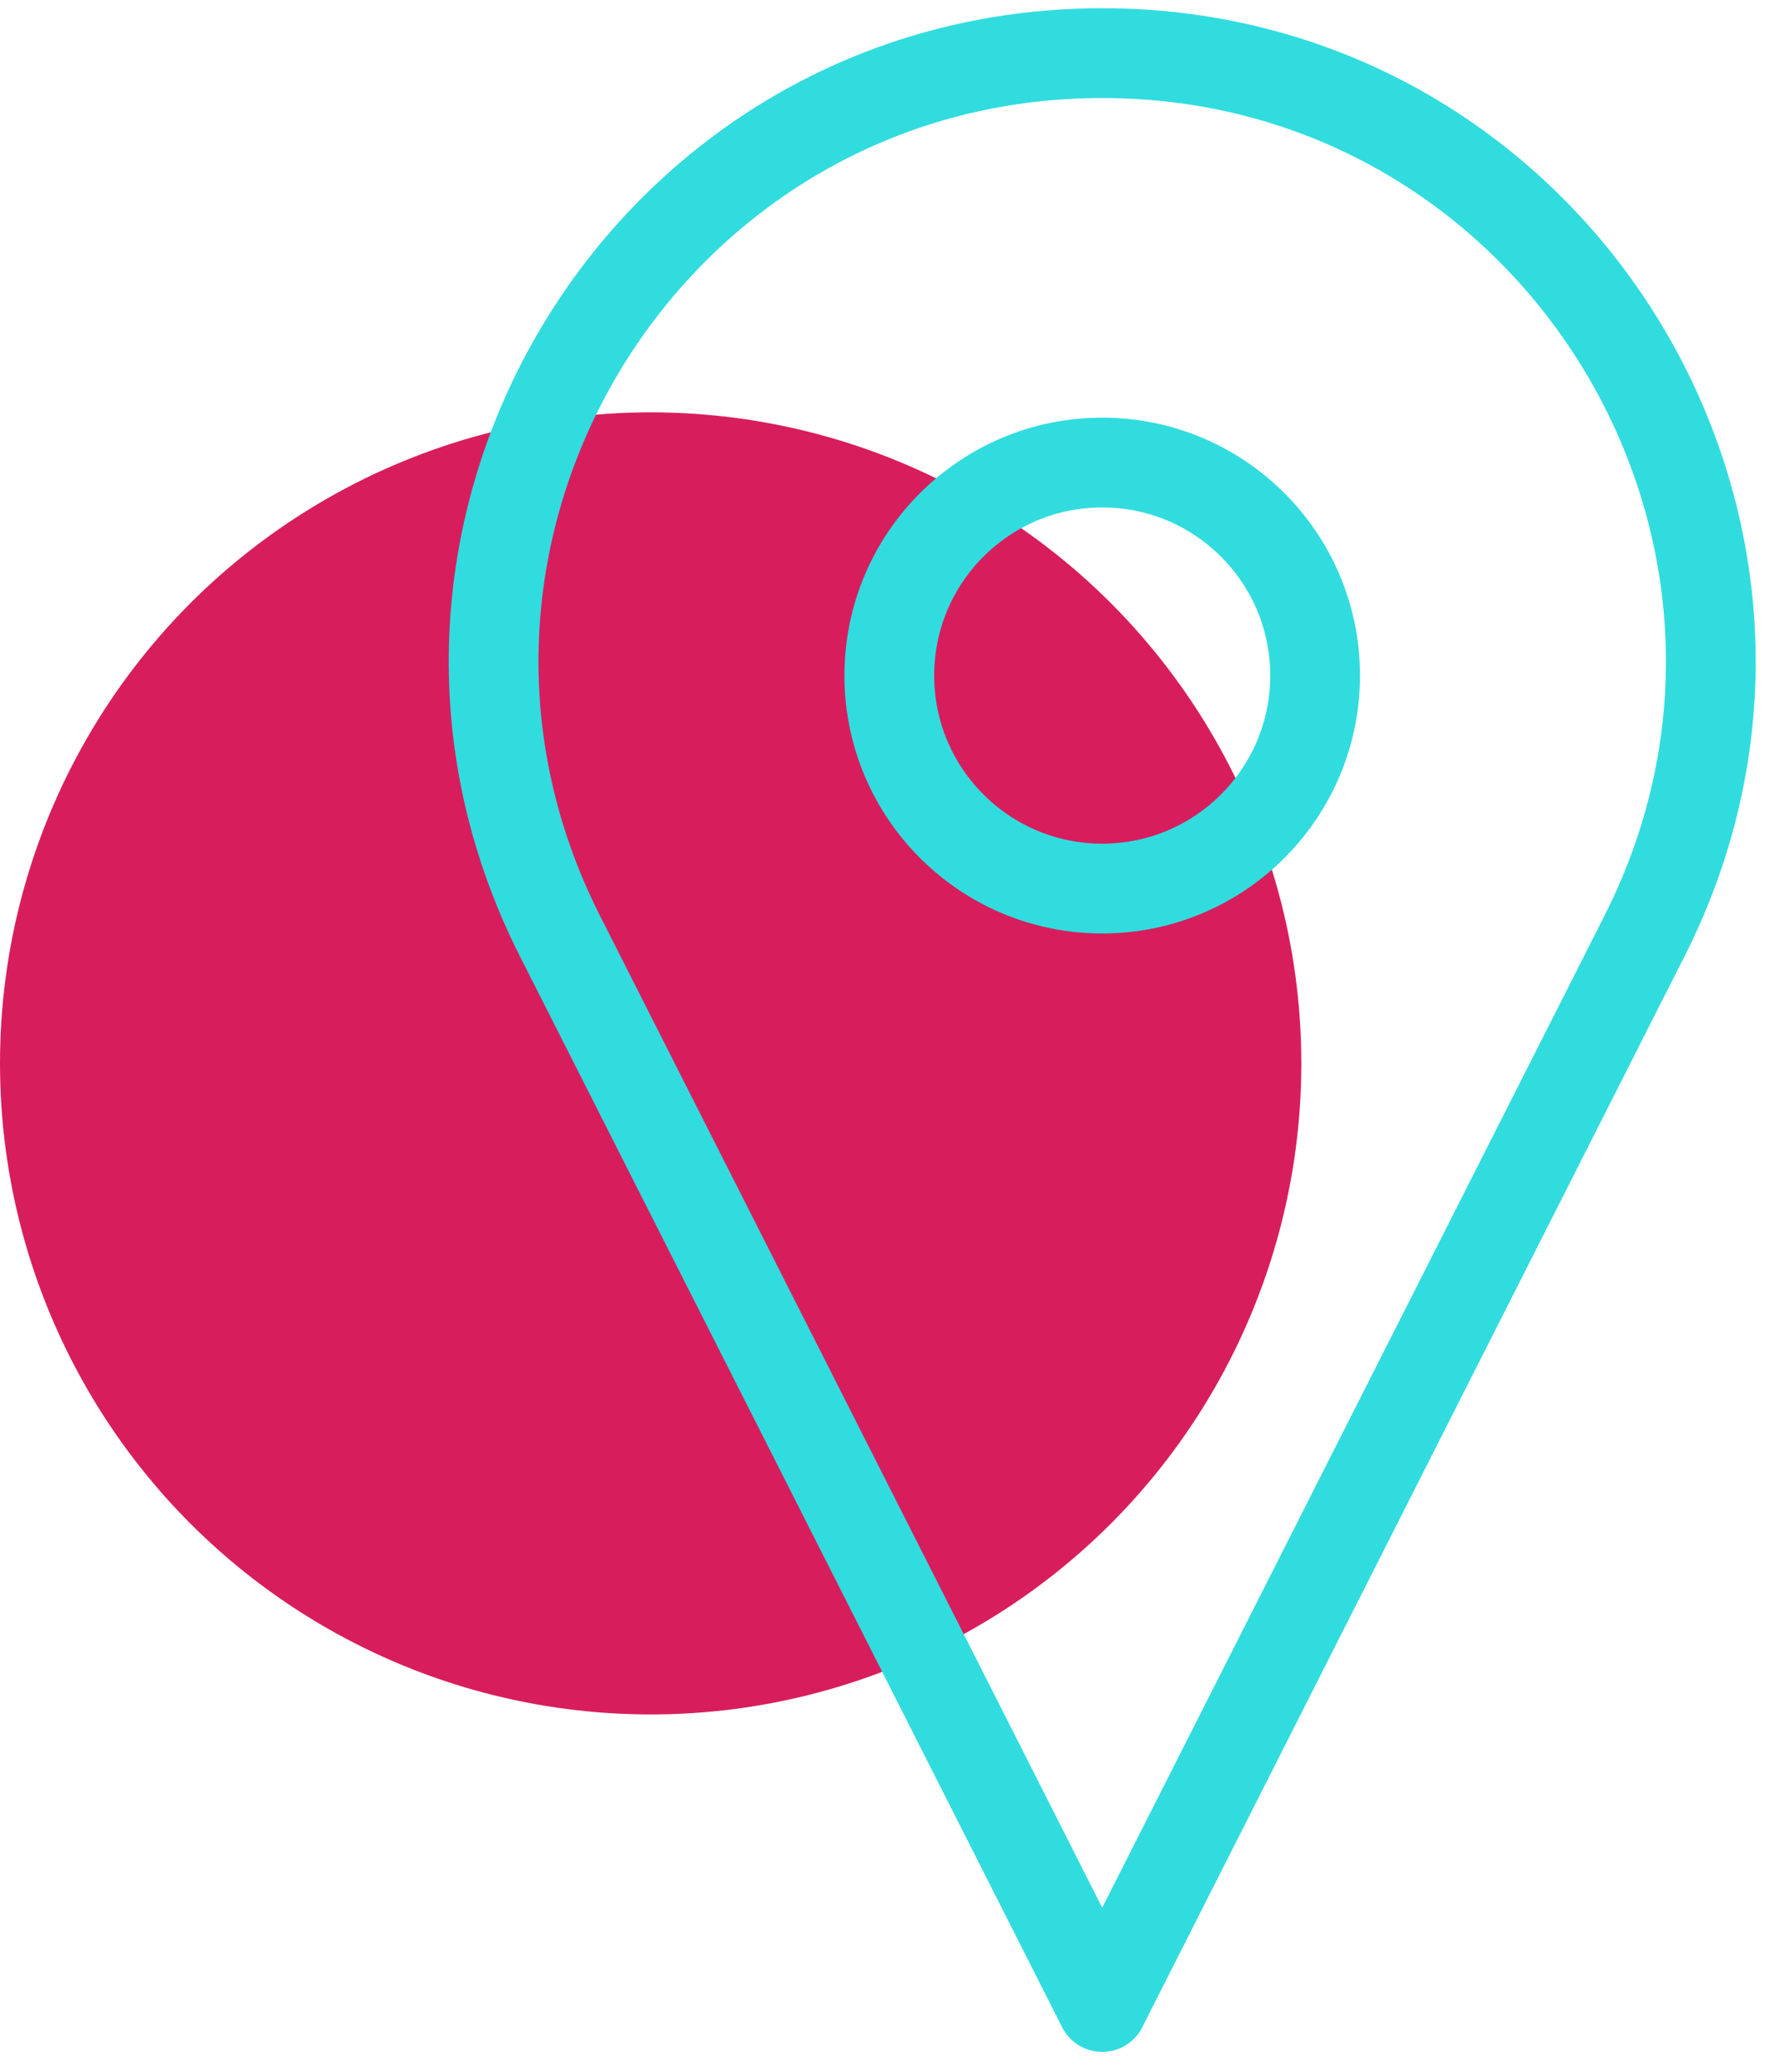 <?xml version="1.0" encoding="UTF-8"?>
<svg width="67px" height="78px" viewBox="0 0 67 78" version="1.1" xmlns="http://www.w3.org/2000/svg" xmlns:xlink="http://www.w3.org/1999/xlink">
    <!-- Generator: sketchtool 59.1 (101010) - https://sketch.com -->
    <title>672EB692-D5F2-45A9-B1F7-6B9CC395BCD4</title>
    <desc>Created with sketchtool.</desc>
    <g id="Page-1" stroke="none" stroke-width="1" fill="none" fill-rule="evenodd">
        <g id="careers_update" transform="translate(-922, -1945)">
            <g id="Group-11" transform="translate(922, 1947)">
                <circle id="Oval-Copy-9" fill="#D81D5D" cx="24.505" cy="38.025" r="24.505"></circle>
                <g id="Group-5" transform="translate(18.59, 0)" stroke="#31DCDF" stroke-linecap="round" stroke-linejoin="round" stroke-width="3.38">
                    <path d="M22.921,0 L22.921,0 C5.851,0 -5.214,18.009 2.501,33.236 L22.921,73.542 L43.342,33.236 C51.055,18.009 39.99,0 22.921,0 Z" id="Stroke-1"></path>
                    <path d="M30.939,23.427 C30.939,27.855 27.349,31.445 22.92,31.445 C18.492,31.445 14.903,27.855 14.903,23.427 C14.903,18.999 18.492,15.41 22.92,15.41 C27.349,15.41 30.939,18.999 30.939,23.427 Z" id="Stroke-3"></path>
                </g>
            </g>
        </g>
    </g>
</svg>